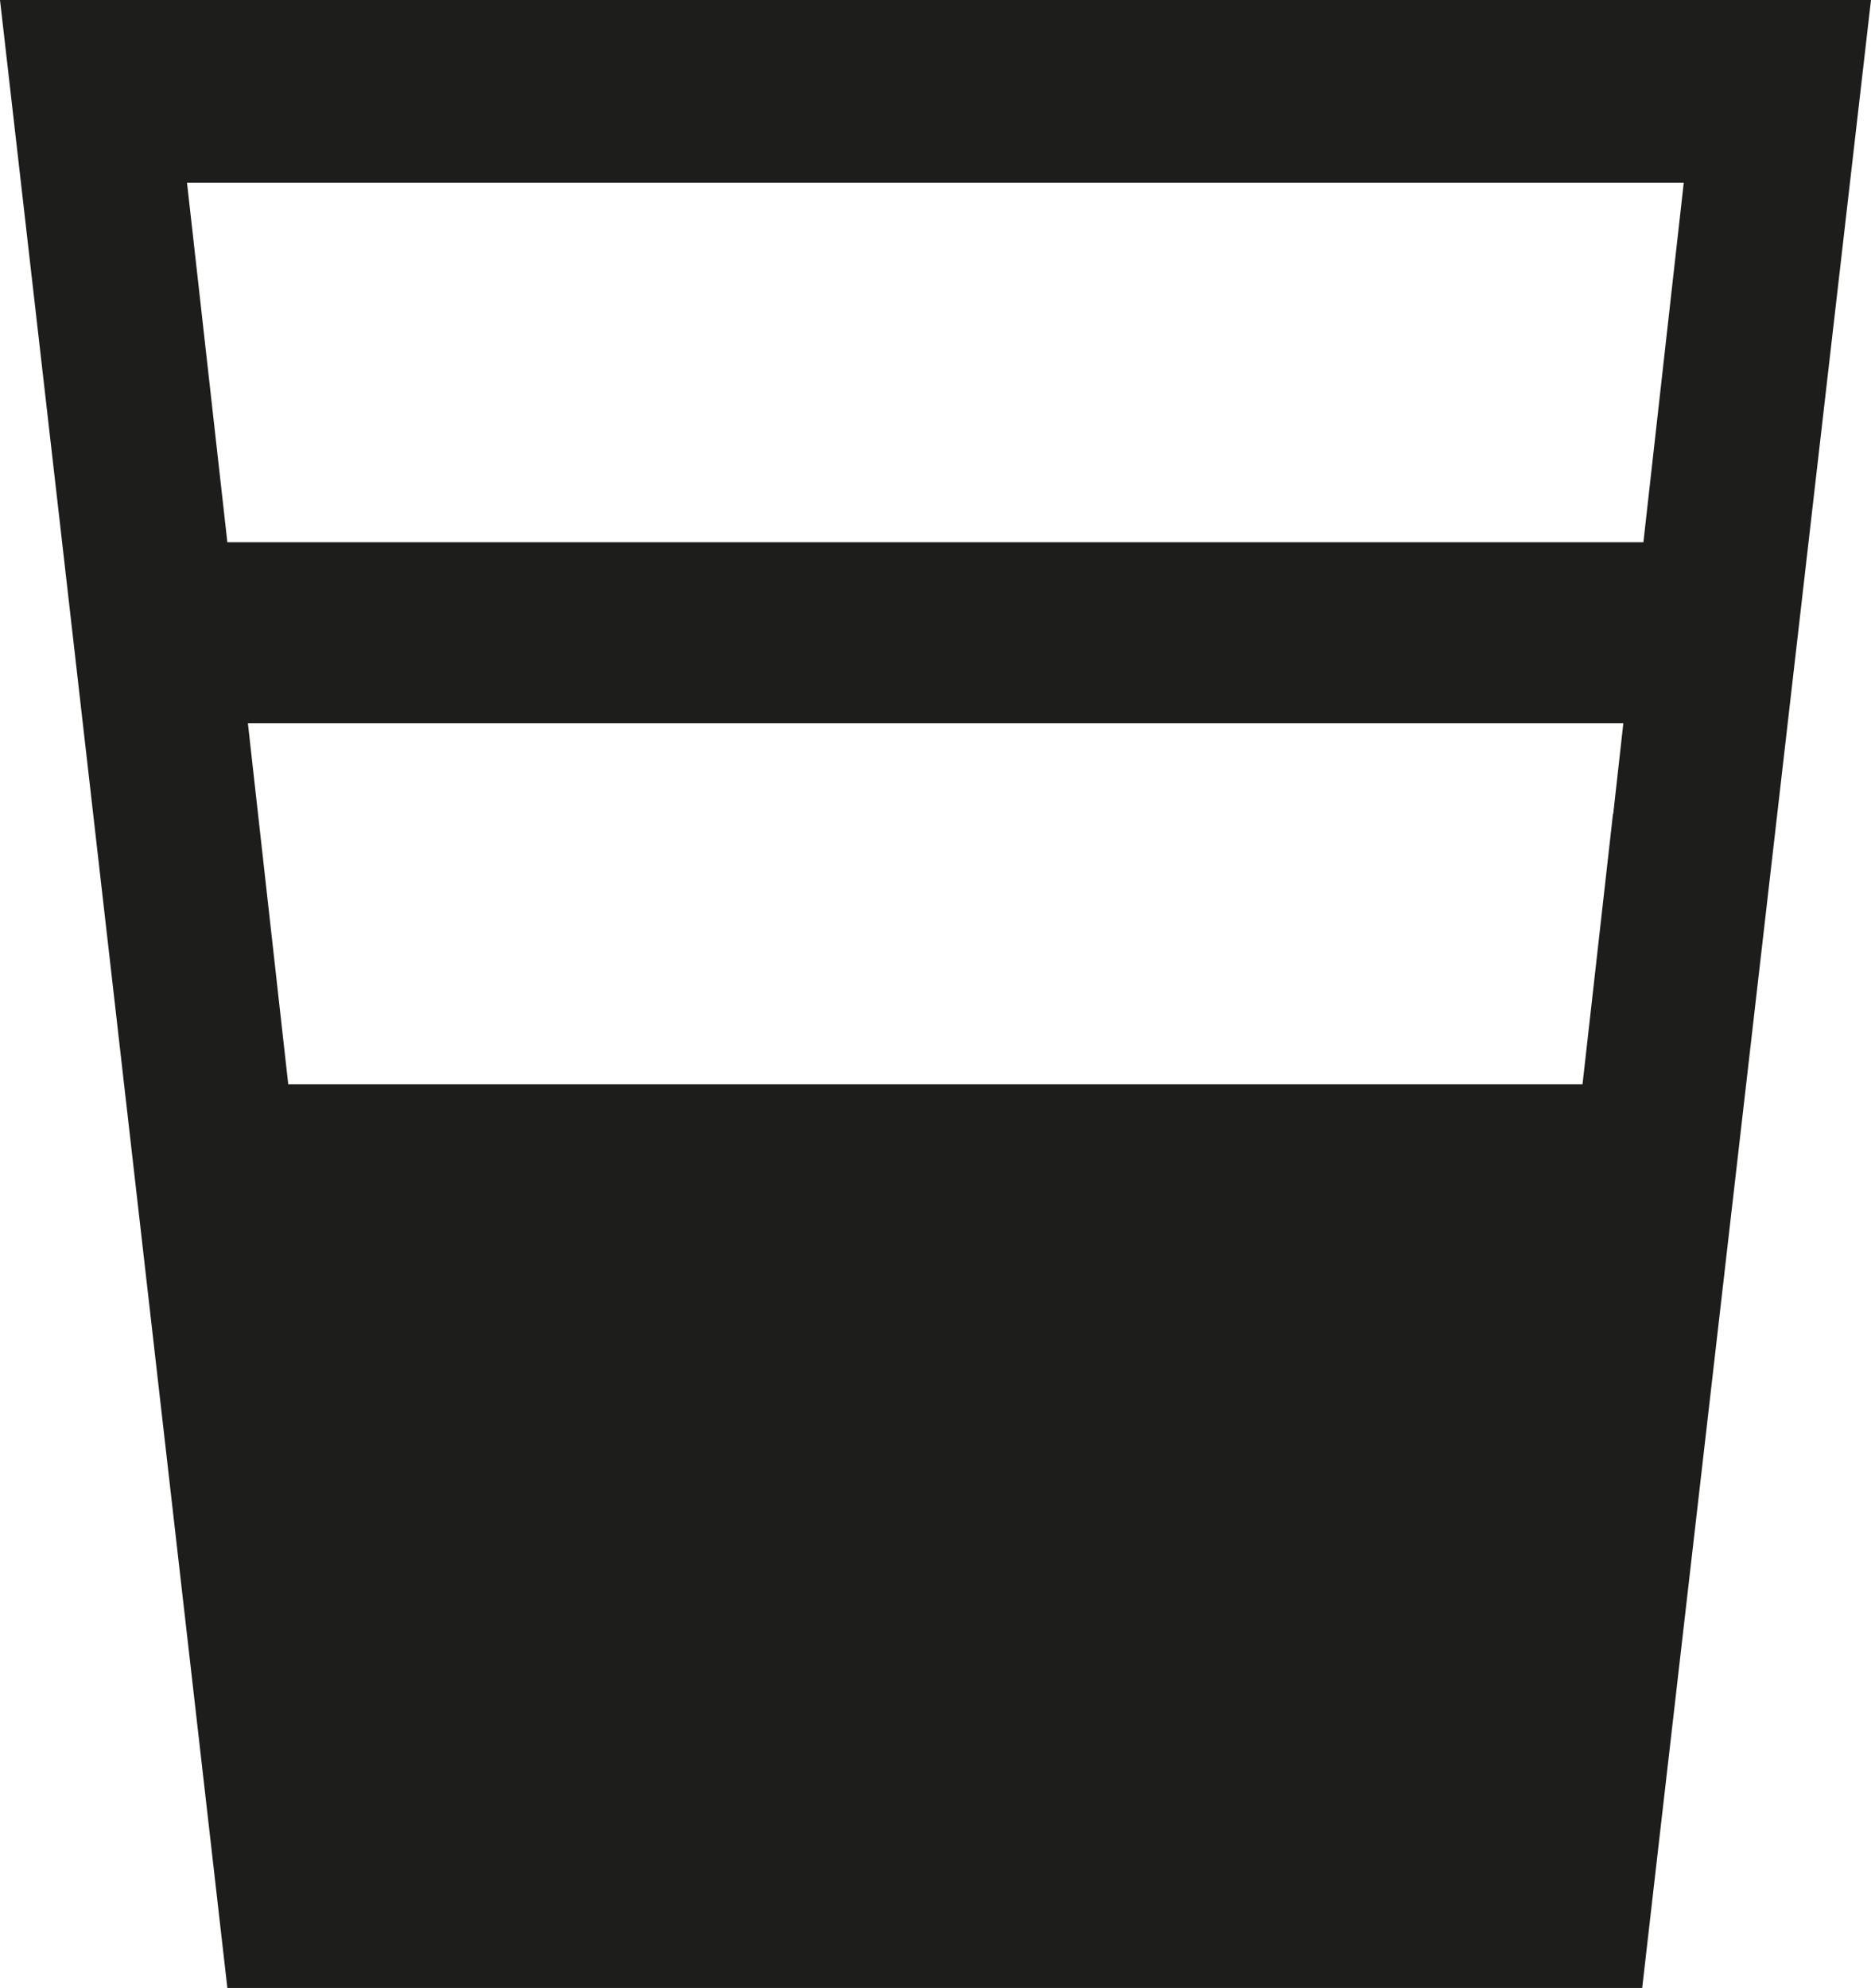 <?xml version="1.0" encoding="UTF-8"?>
<svg id="Livello_2" xmlns="http://www.w3.org/2000/svg" version="1.1" viewBox="0 0 774.4 822.7">
  <!-- Generator: Adobe Illustrator 29.3.1, SVG Export Plug-In . SVG Version: 2.1.0 Build 151)  -->
  <defs>
    <style>
      .st0 {
        fill: #1d1d1b;
      }
    </style>
  </defs>
  <path class="st0" d="M0,0l24.8,216.5,62.3,544.9,7,61.3h585.6l6.3-54.9,63.6-552.6.4-3.5L774.4,0H0ZM667.6,336.9l-12.6,111.8H119.3l-12.5-111.8-4.2-37.6h569.3l-4.2,37.6ZM680.2,224.4H94.1l-16.7-148.8h619.5l-16.7,148.8Z"/>
</svg>